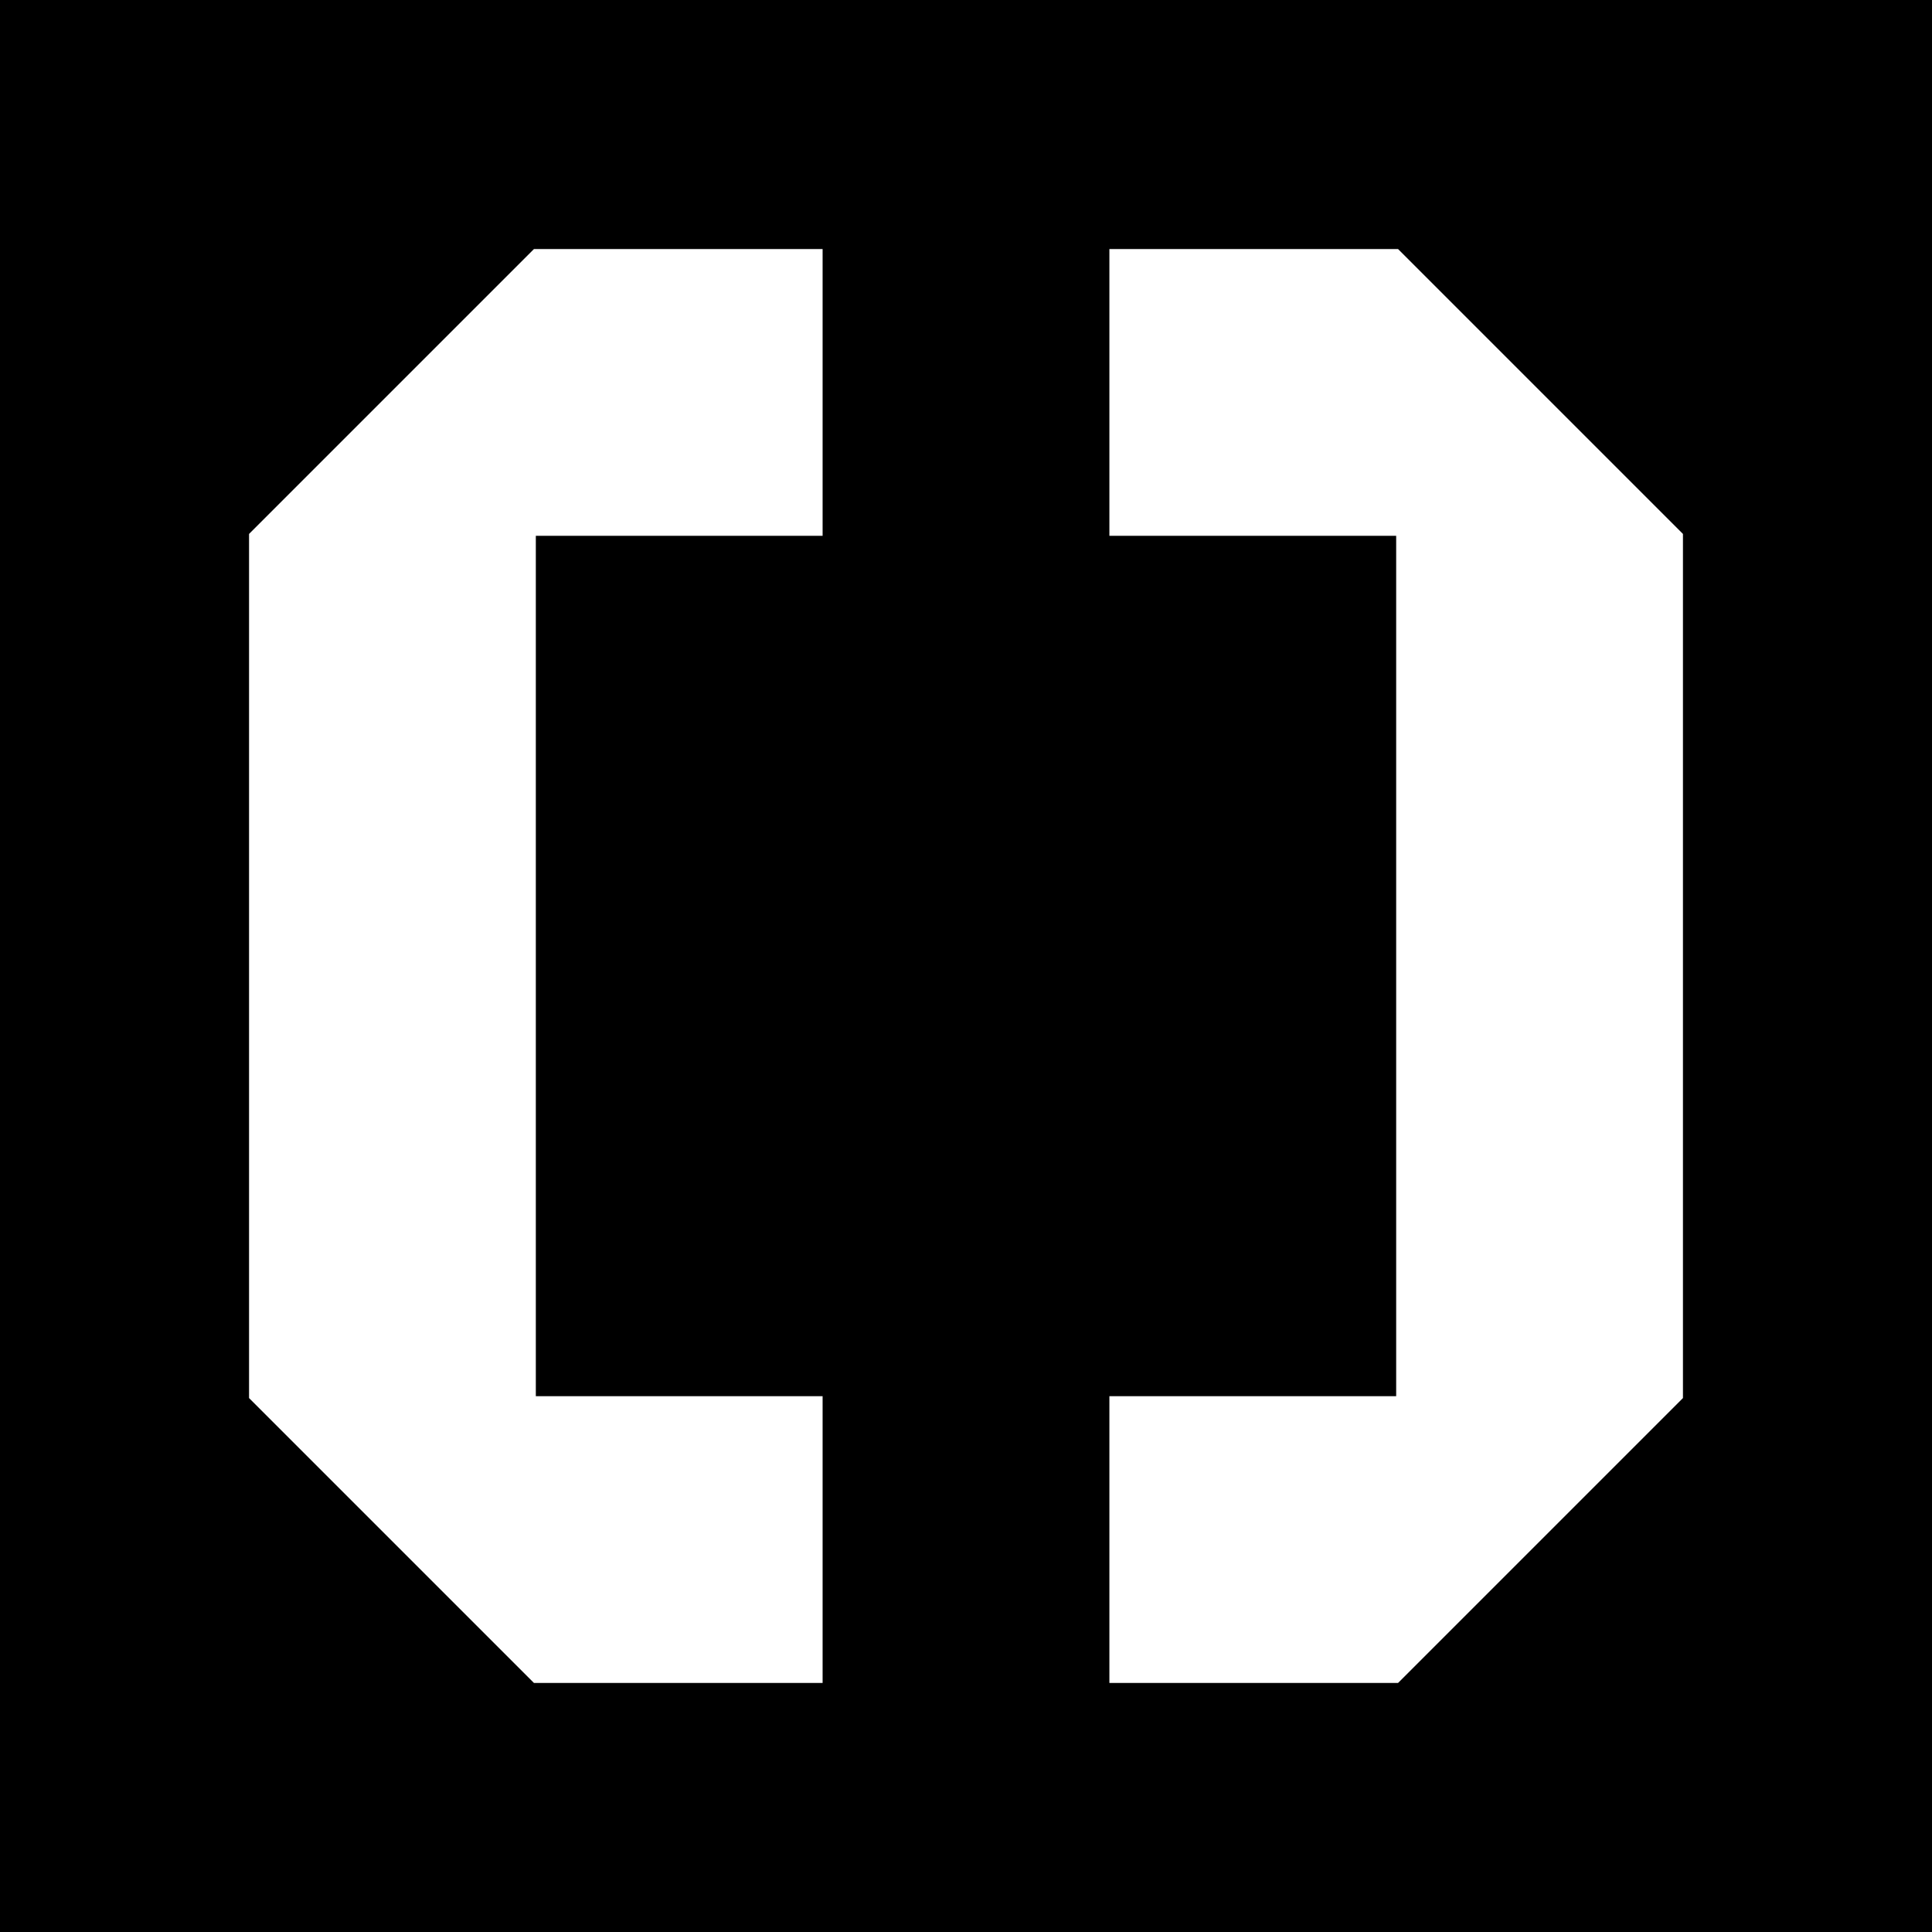 <?xml version="1.0" standalone="no"?>
<!DOCTYPE svg PUBLIC "-//W3C//DTD SVG 20010904//EN"
 "http://www.w3.org/TR/2001/REC-SVG-20010904/DTD/svg10.dtd">
<svg version="1.0" xmlns="http://www.w3.org/2000/svg"
 width="512pt" height="512pt" viewBox="0 0 512 512"
 preserveAspectRatio="xMidYMid meet">
<g transform="translate(0,512) scale(0.1,-0.1)"
fill="#000000" stroke="none">
<path d="M0 2560 l0 -2560 2560 0 2560 0 0 2560 0 2560 -2560 0 -2560 0 0
-2560z m2180 1520 l0 -380 -380 0 -380 0 0 -1140 0 -1140 380 0 380 0 0 -380
0 -380 -382 0 -383 0 -377 377 -378 378 0 1145 0 1145 377 377 378 378 382 0
383 0 0 -380z m1902 3 l378 -378 0 -1145 0 -1145 -377 -377 -378 -378 -382 0
-383 0 0 380 0 380 380 0 380 0 0 1140 0 1140 -380 0 -380 0 0 380 0 380 382
0 383 0 377 -377z"/>
</g>
</svg>
